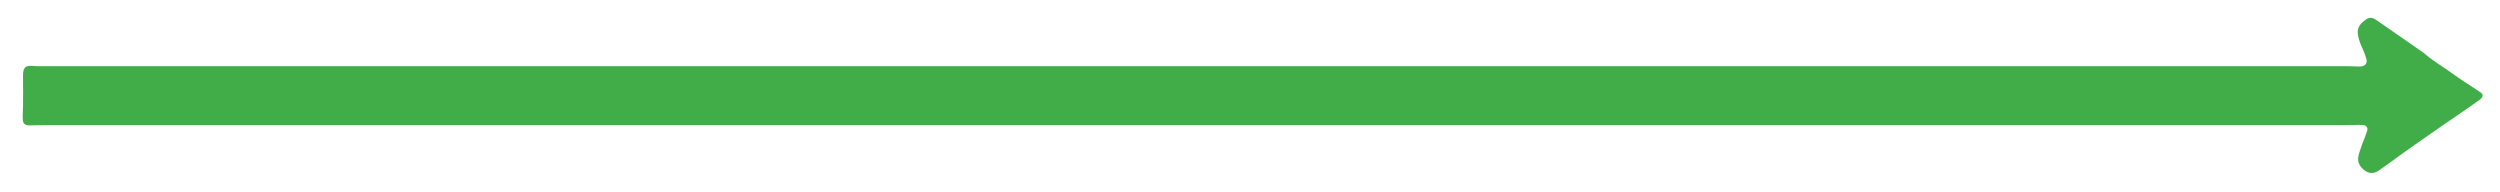 <?xml version="1.0" encoding="utf-8"?>
<!-- Generator: Adobe Illustrator 27.9.5, SVG Export Plug-In . SVG Version: 9.03 Build 54986)  -->
<svg version="1.1" id="Layer_1" xmlns="http://www.w3.org/2000/svg" xmlns:xlink="http://www.w3.org/1999/xlink" x="0px" y="0px"
	 viewBox="0 0 966.9 74.1" style="enable-background:new 0 0 966.9 74.1;" xml:space="preserve">
<style type="text/css">
	.st0{clip-path:url(#SVGID_00000008129014467271459090000000940807546488995983_);fill:#41AD49;}
</style>
<g>
	<defs>
		<rect id="SVGID_1_" x="8.7" y="6.9" width="951.5" height="60.2"/>
	</defs>
	<clipPath id="SVGID_00000050663375869311201970000013606209559636132754_">
		<use xlink:href="#SVGID_1_"  style="overflow:visible;"/>
	</clipPath>
	<path style="clip-path:url(#SVGID_00000050663375869311201970000013606209559636132754_);fill:#41AD49;" d="M960.2,36.8
		c-0.2-0.8-0.9-1.1-1.6-1.6c-3.5-2.3-7-4.5-10.3-6.9c-3.7-2.7-7.8-5-11.2-8.1c-0.1-0.1-0.3-0.2-0.5-0.3c-4.6-3.2-9.1-6.3-13.7-9.5
		c-1.3-0.9-2.6-1.8-3.9-2.7c-1.7-1.1-2.7-1.1-4.3,0.1c-0.4,0.3-0.7,0.6-1.1,0.9c-1.4,1.3-2,2.9-1.6,4.9c0.3,1.8,0.9,3.5,1.7,5.1
		c0.6,1.3,1.1,2.6,1.5,4c0.5,1.8-0.4,2.9-2.3,3c-0.5,0-0.9,0-1.4,0c-1,0-2.1-0.1-3.1-0.1c-8.8,0-884.6,0-893.4,0
		c-0.7,0-1.4,0-2.1-0.1c-3.1-0.3-4,0.6-4,3.8c0.1,4,0,8,0,12c0,1.5-0.2,3-0.1,4.6c0,1.9,0.8,2.6,2.6,2.6c1.7,0,3.4-0.1,5.1-0.1
		c0.6,0,1.3,0,1.9,0v0c7,0,881.1,0,888.1,0c1.9,0,3.7-0.1,5.6-0.1c0.7,0,1.3,0,2,0.1c1.2,0.2,1.8,1,1.4,2.3c-0.6,1.8-1.3,3.5-2,5.3
		c-0.5,1.5-1.1,3-1.4,4.6c-0.4,2.4,0.8,4.2,2.7,5.5c1.8,1.2,3.6,1,5.3-0.2c2.6-1.8,5.2-3.7,7.8-5.6c0.8-0.6,1.7-1.2,2.5-1.8
		c5.4-3.8,10.8-7.6,16.2-11.3c1.5-1,3-2,4.4-3c2.6-1.8,5.1-3.5,7.6-5.3C959.3,38.4,960.1,37.9,960.2,36.8"/>
</g>
</svg>

